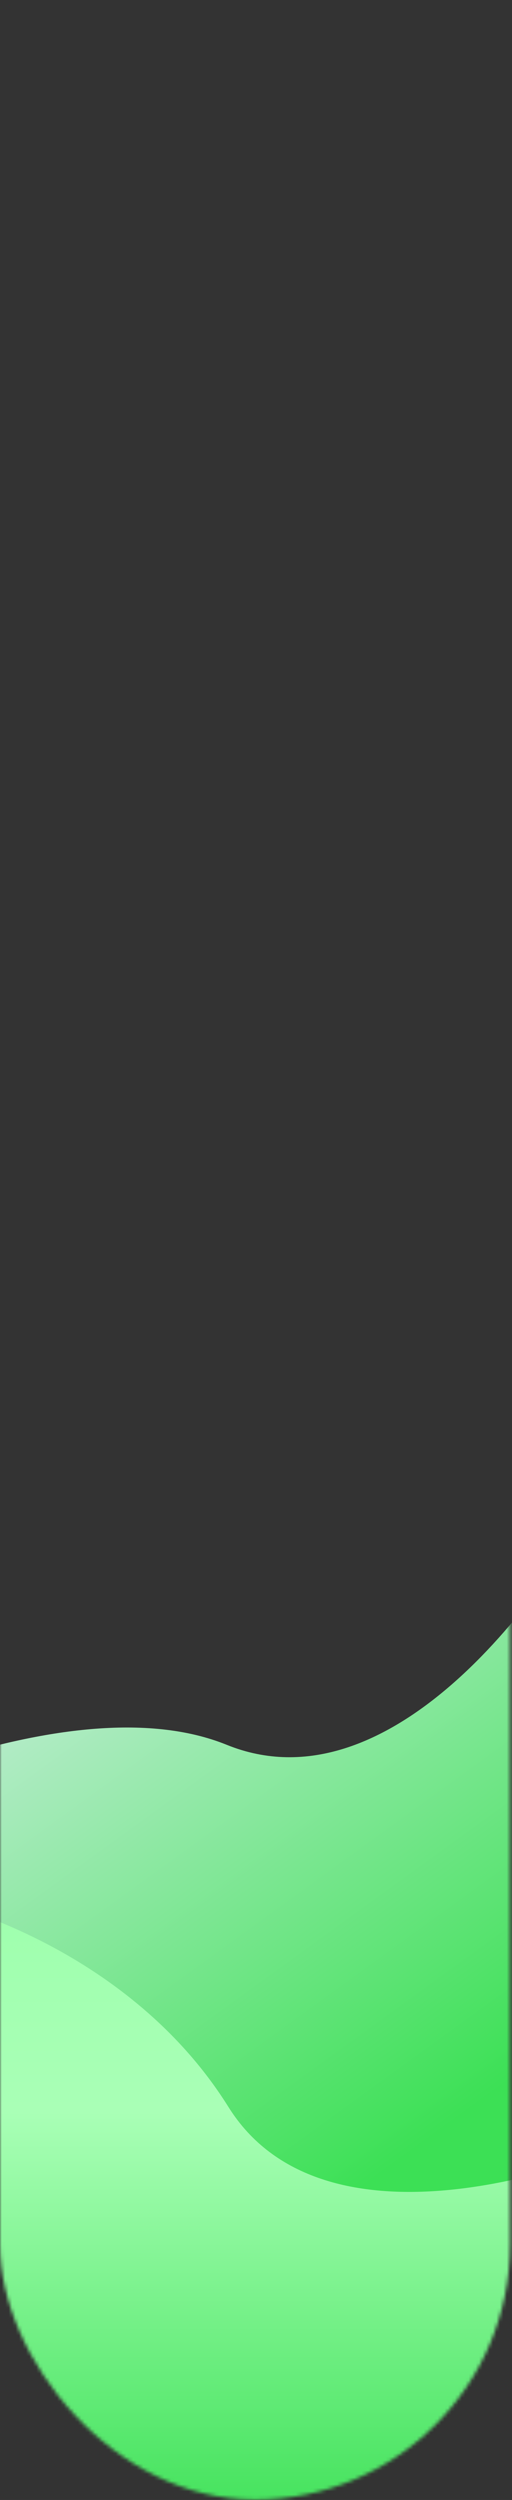 <?xml version="1.0" encoding="UTF-8"?> <svg xmlns="http://www.w3.org/2000/svg" width="148" height="722" viewBox="0 0 148 722" fill="none"><rect x="0" y="0" width="148" height="722" fill="#333333" stroke="none"/><mask id="mask0_601_189" style="mask-type:alpha" maskUnits="userSpaceOnUse" x="0" y="0" width="148" height="722"><rect width="147.432" height="721.933" rx="73.716" fill="#FBFBFB"></rect></mask><g mask="url(#mask0_601_189)"><path d="M65.549 503.909C19.241 485.145 -58.492 524.527 -77.247 534.375L23.779 632.856L156.029 642.682L206.295 531.694L173.174 431.008C156.594 463.126 111.857 522.673 65.549 503.909Z" fill="url(#paint0_linear_601_189)"></path><path d="M66.025 608.487C39.544 566.117 -9.006 549.455 -29.971 546.421L-5.972 685.449L64.37 735.102L163.676 713.586L195.95 612.625C163.676 628.9 92.506 650.858 66.025 608.487Z" fill="url(#paint1_linear_601_189)"></path></g><defs><linearGradient id="paint0_linear_601_189" x1="42.859" y1="443.7" x2="153.594" y2="596.469" gradientUnits="userSpaceOnUse"><stop stop-color="#C2EDD5"></stop><stop offset="1" stop-color="#3CE055"></stop></linearGradient><linearGradient id="paint1_linear_601_189" x1="82.989" y1="546.421" x2="82.989" y2="735.102" gradientUnits="userSpaceOnUse"><stop stop-color="#9EFFAD"></stop><stop offset="0.337" stop-color="#A9FFB6"></stop><stop offset="1" stop-color="#3CE055"></stop></linearGradient></defs></svg> 